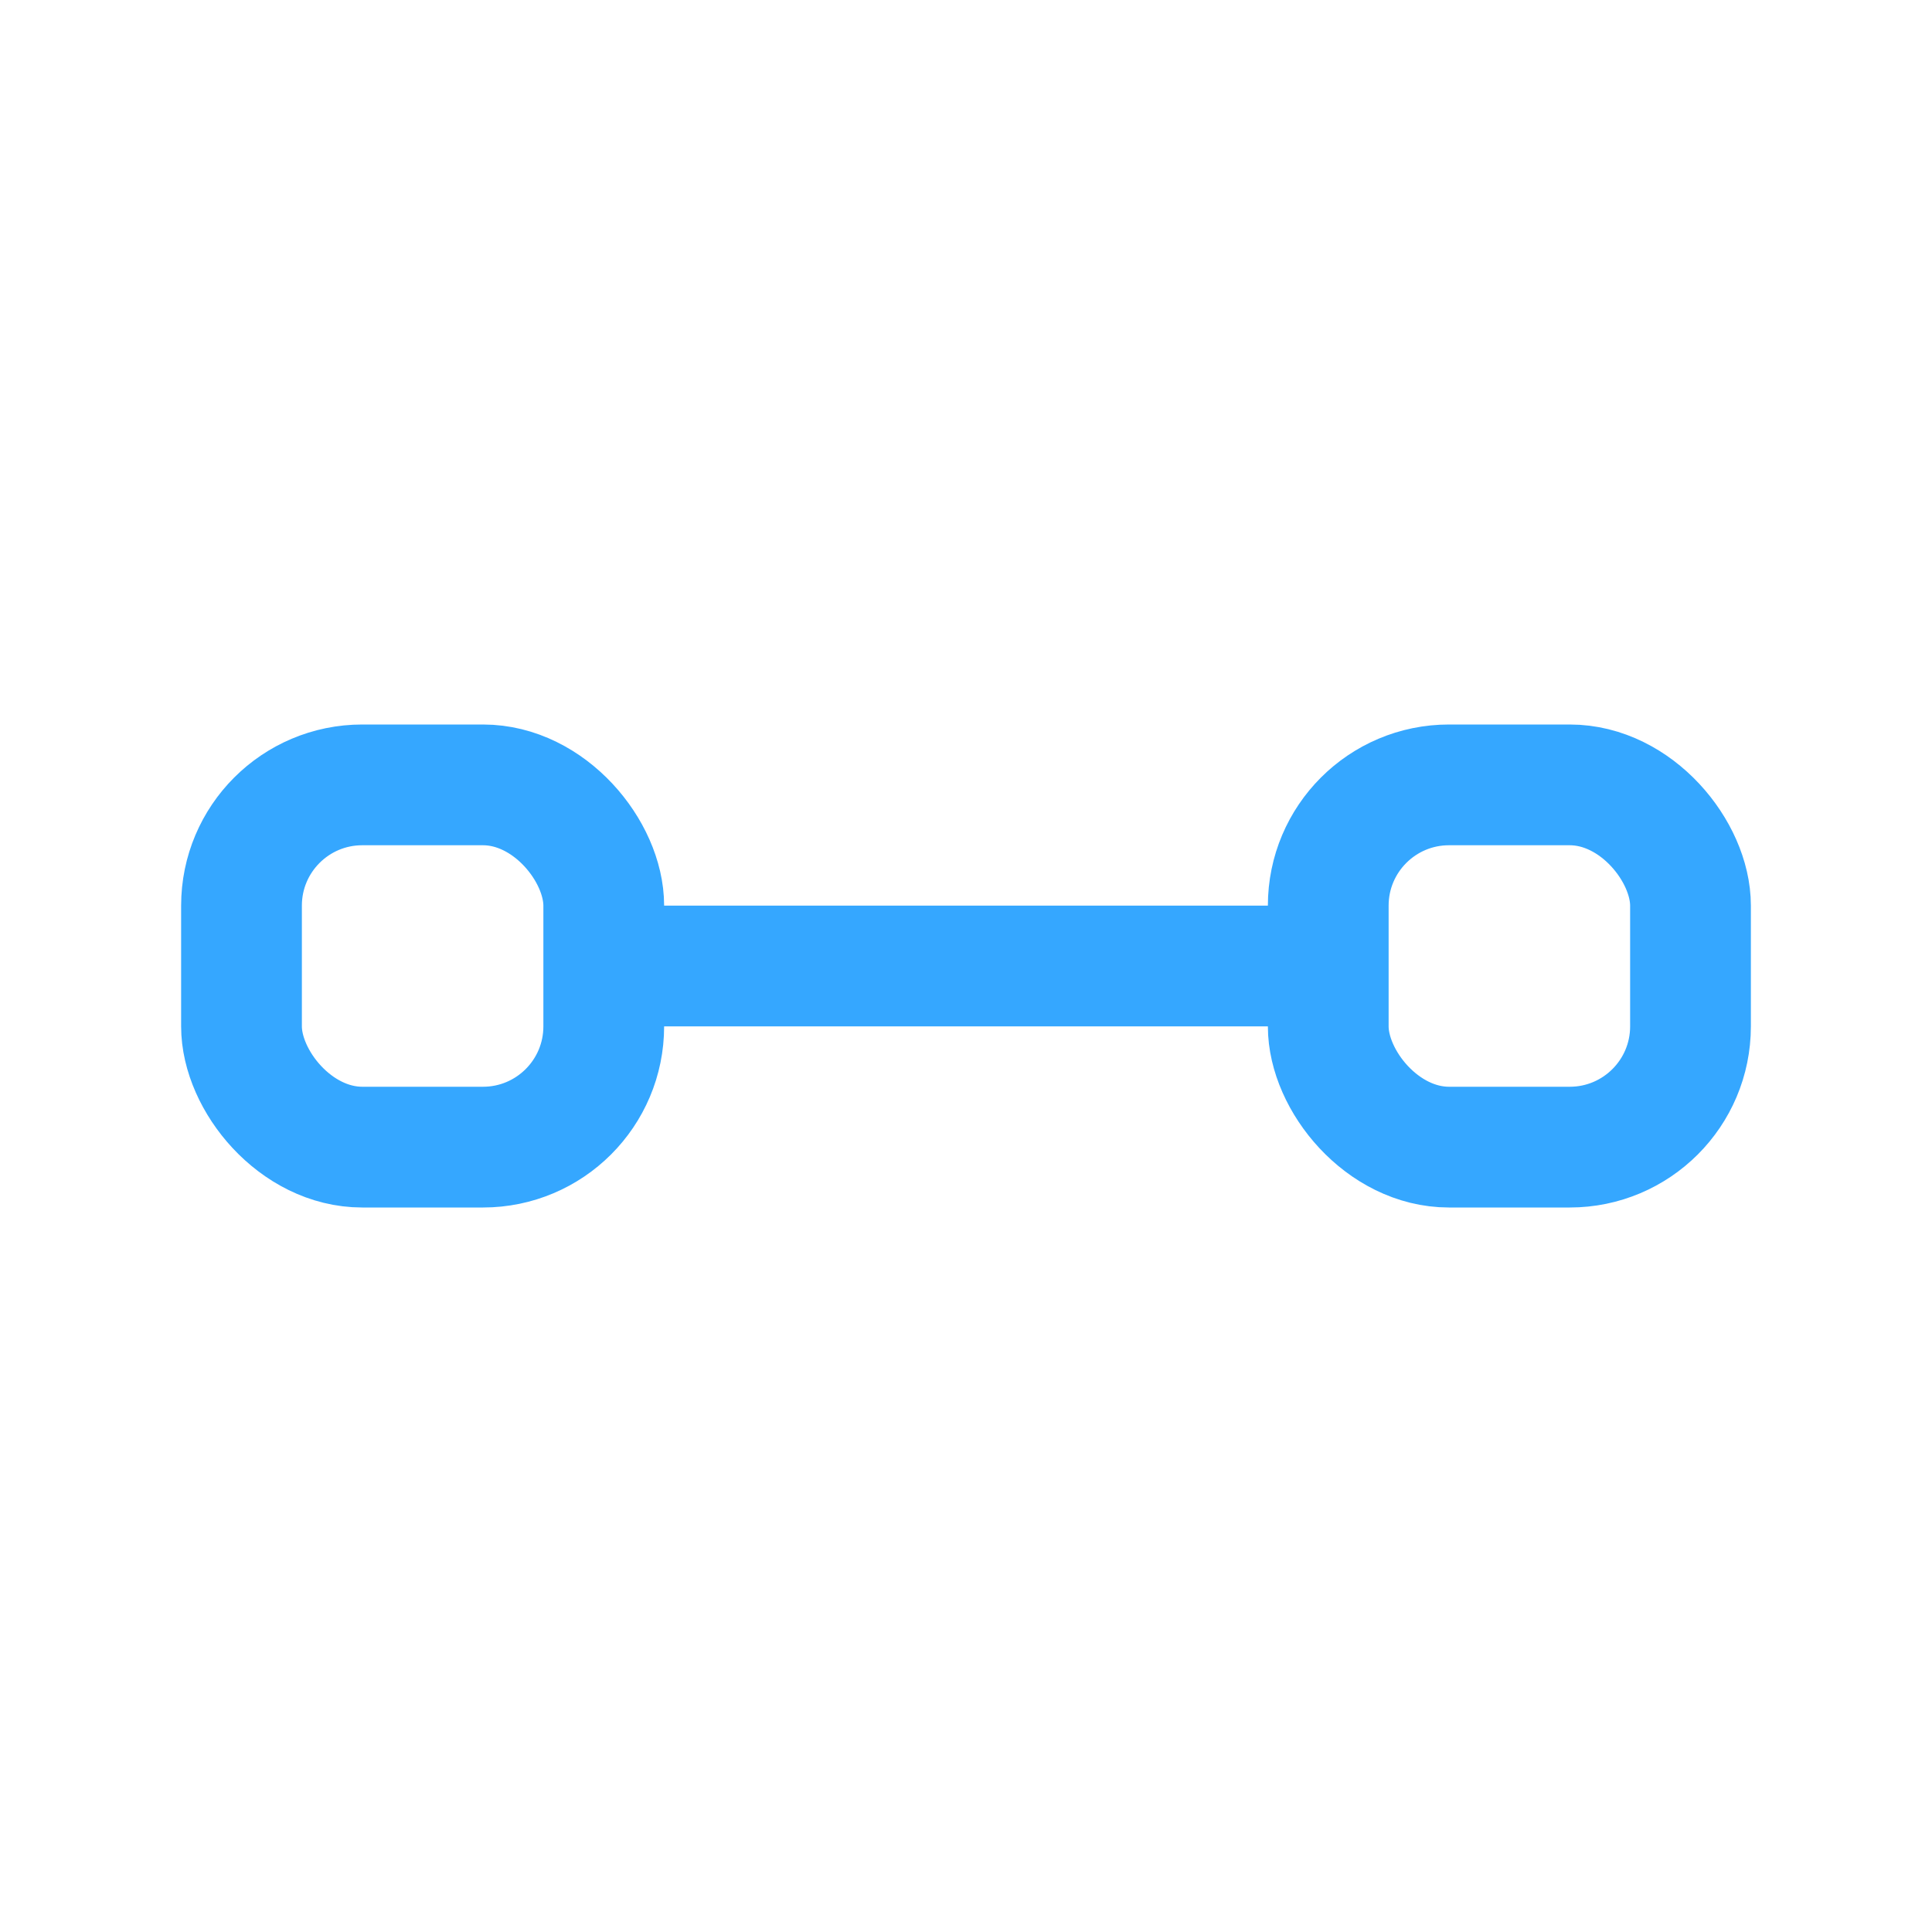 <?xml version="1.0" encoding="UTF-8"?>
<svg xmlns="http://www.w3.org/2000/svg" width="32" height="32" viewBox="0 0 32 32"><g fill="none" stroke="#35A7FF" stroke-width="2"><rect x="4" y="13" width="6" height="6" rx="2"/><rect x="22" y="13" width="6" height="6" rx="2"/><path d="M10 16h12"/></g></svg>